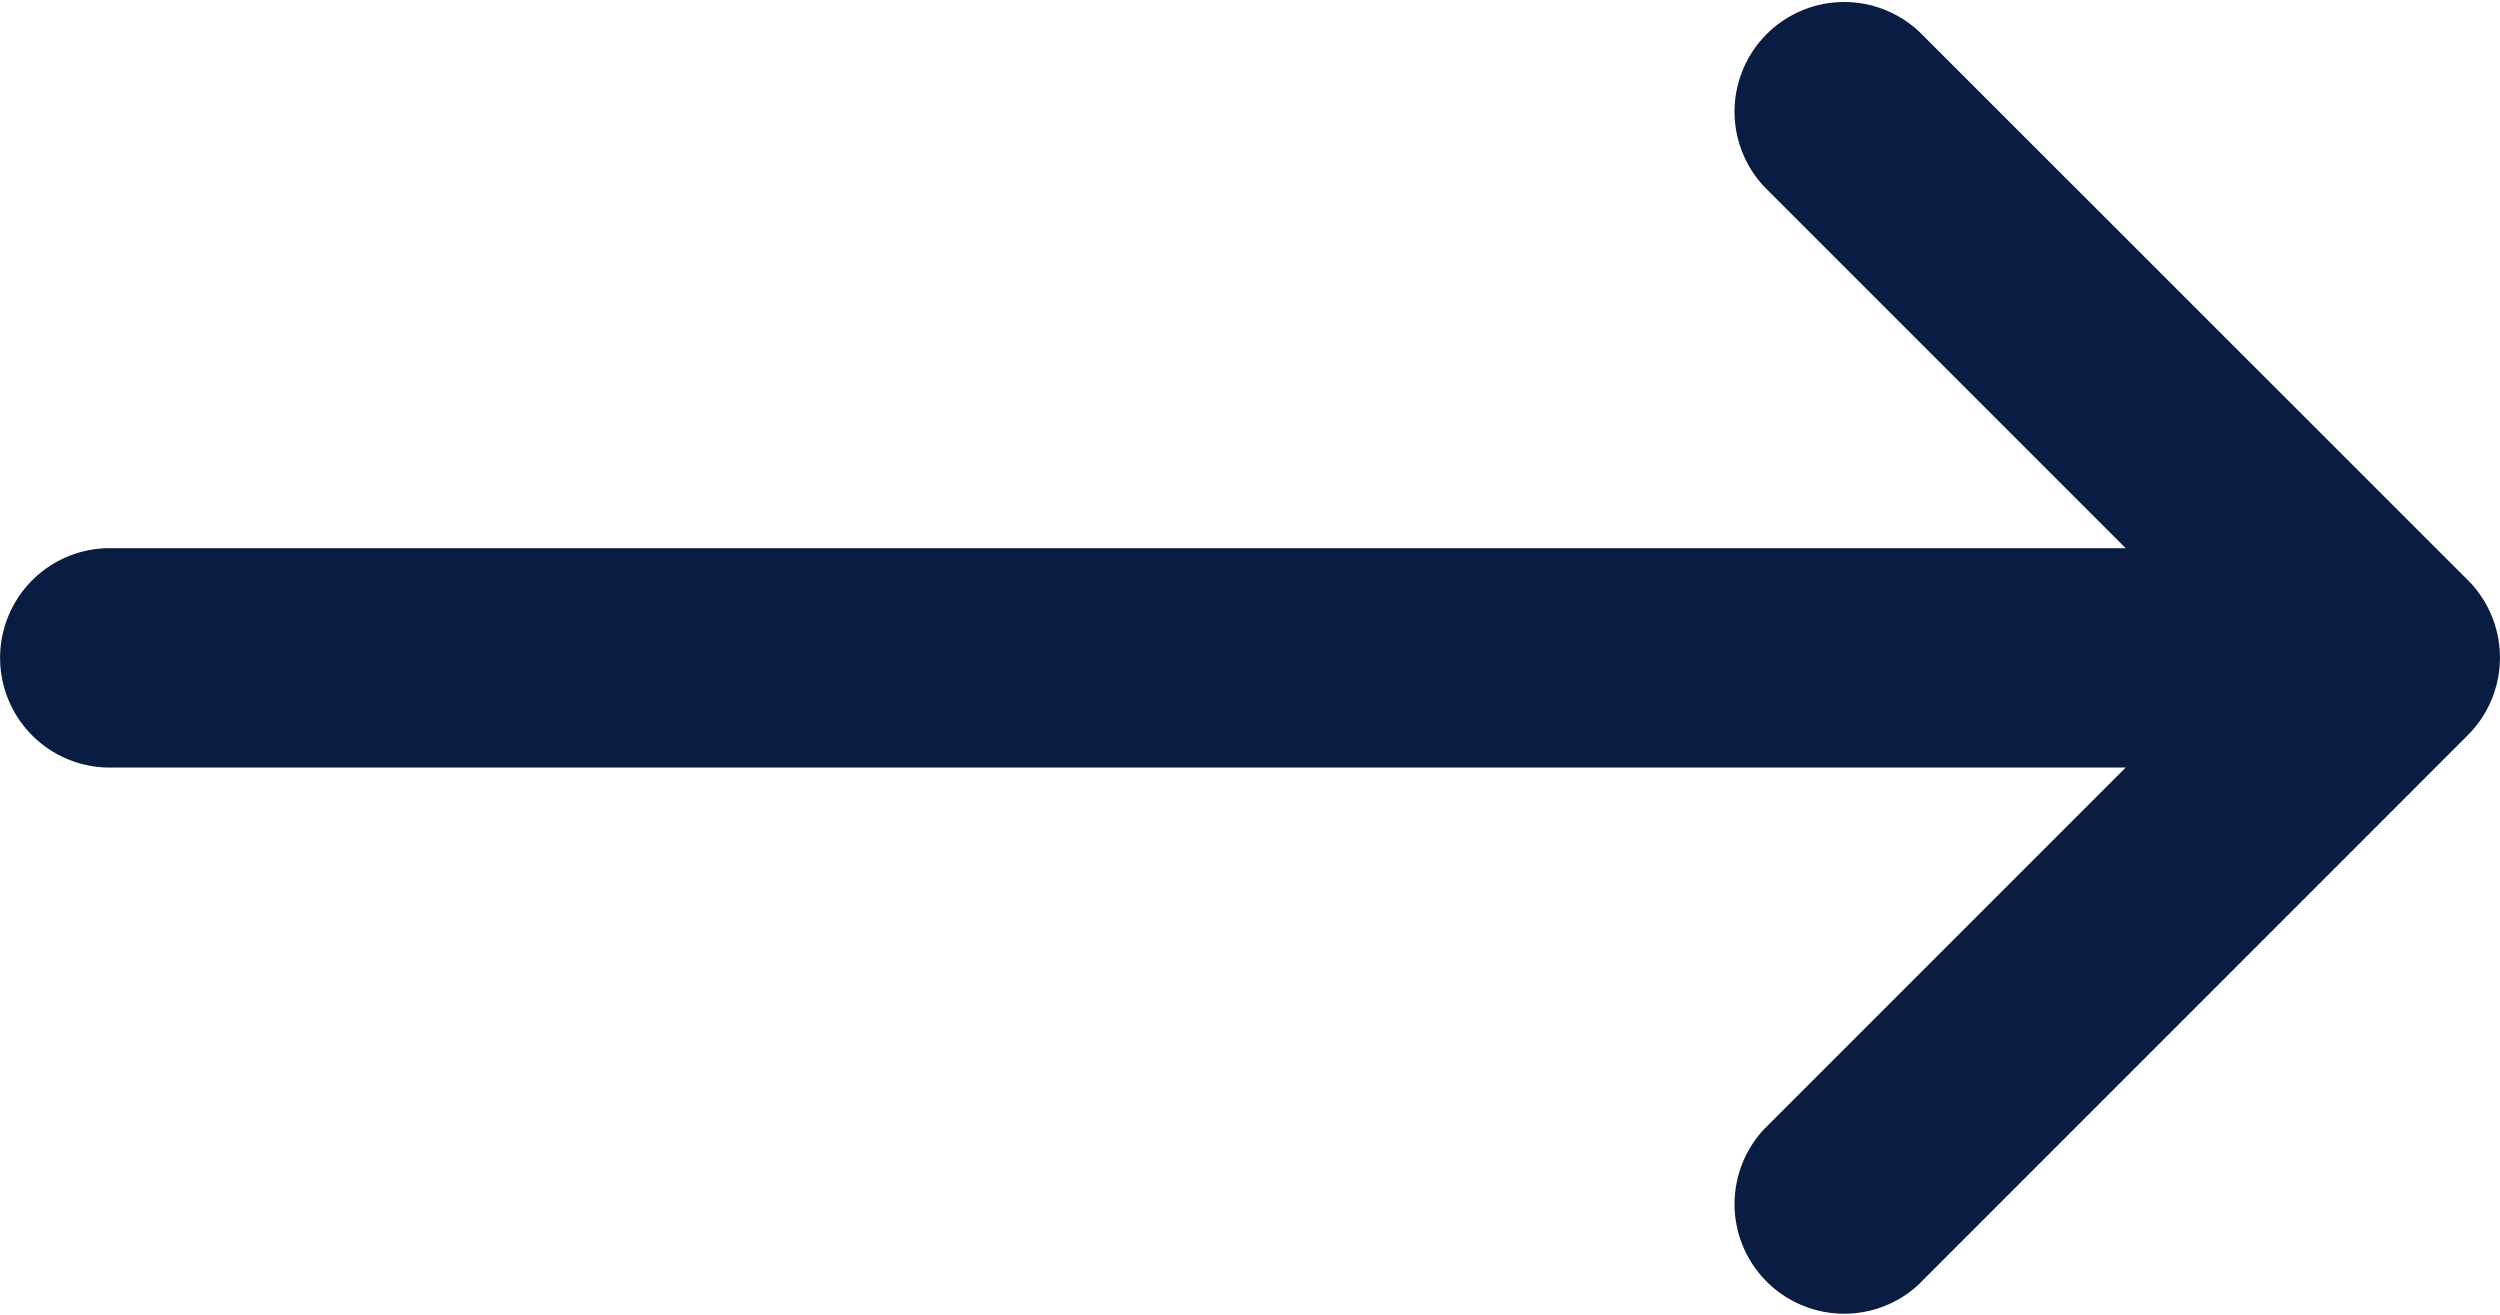 <svg xmlns="http://www.w3.org/2000/svg" width="25.9" height="13.628" viewBox="0 0 25.9 13.628">
  <path id="Icon_metro-arrow-right" data-name="Icon metro-arrow-right" d="M14.387,19.08,20.066,13.4a1.136,1.136,0,0,0,0-1.606L14.387,6.117a1.136,1.136,0,0,0-1.606,1.606l3.74,3.74H-4.366A1.136,1.136,0,0,0-5.5,12.6a1.136,1.136,0,0,0,1.136,1.136H16.521l-3.74,3.74a1.136,1.136,0,0,0,1.606,1.606Z" transform="translate(5.501 -5.784)" fill="#091c42"/>
</svg>
